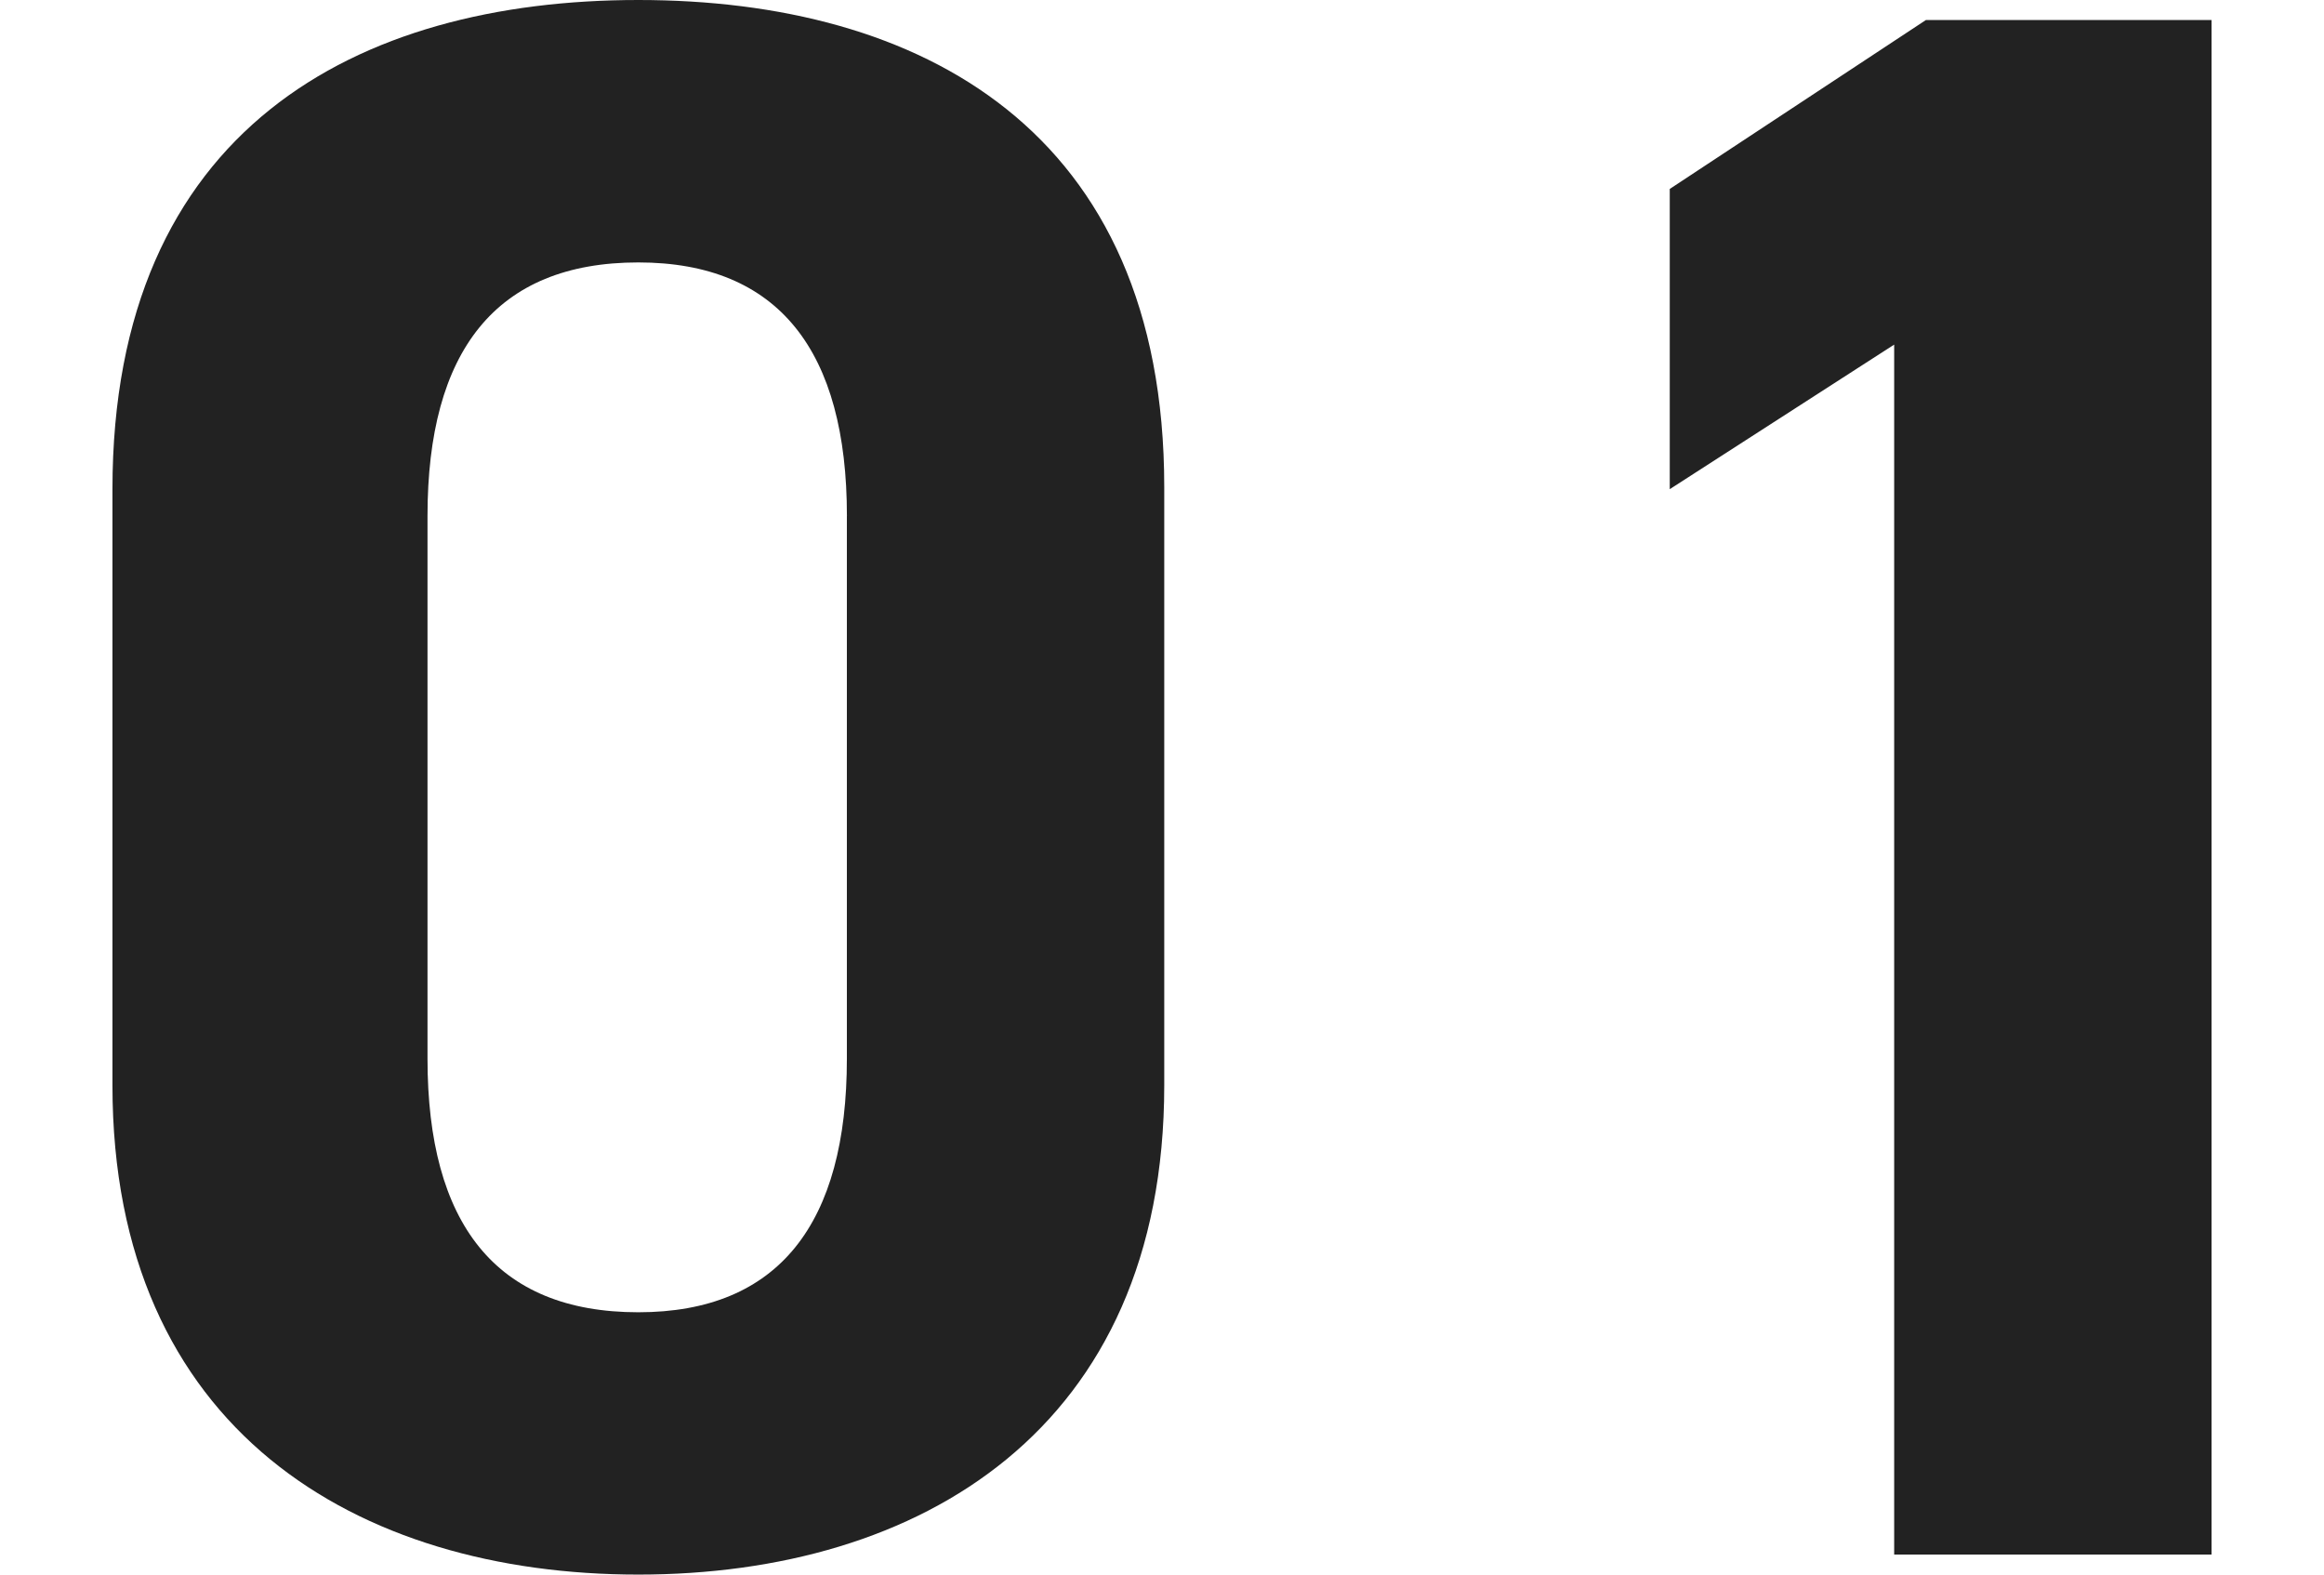 <svg xmlns="http://www.w3.org/2000/svg" width="62" height="42" viewBox="0 0 62 42">
  <g id="グループ_5" data-name="グループ 5" transform="translate(1235 -1825)">
    <rect id="長方形_17" data-name="長方形 17" width="62" height="42" transform="translate(-1235 1825)" fill="#fff" opacity="0"/>
    <path id="パス_968" data-name="パス 968" d="M30.34-28.948c0-9.551-6.531-12.992-14.03-12.992S2.28-38.5,2.28-28.889v15.9C2.28-3.8,8.811.06,16.31.06S30.34-3.8,30.34-12.991Zm-8.467.771V-13.7c0,4.39-1.814,6.763-5.564,6.763-3.81,0-5.624-2.373-5.624-6.763V-28.177c0-4.39,1.814-6.763,5.624-6.763C20.06-34.94,21.874-32.567,21.874-28.177ZM58.28-41.406H50.66L43.826-36.9v8.008l5.987-3.856V-.474H58.28Z" transform="translate(-1234.28 1866.94)" fill="#222"/>
  </g>
</svg>
